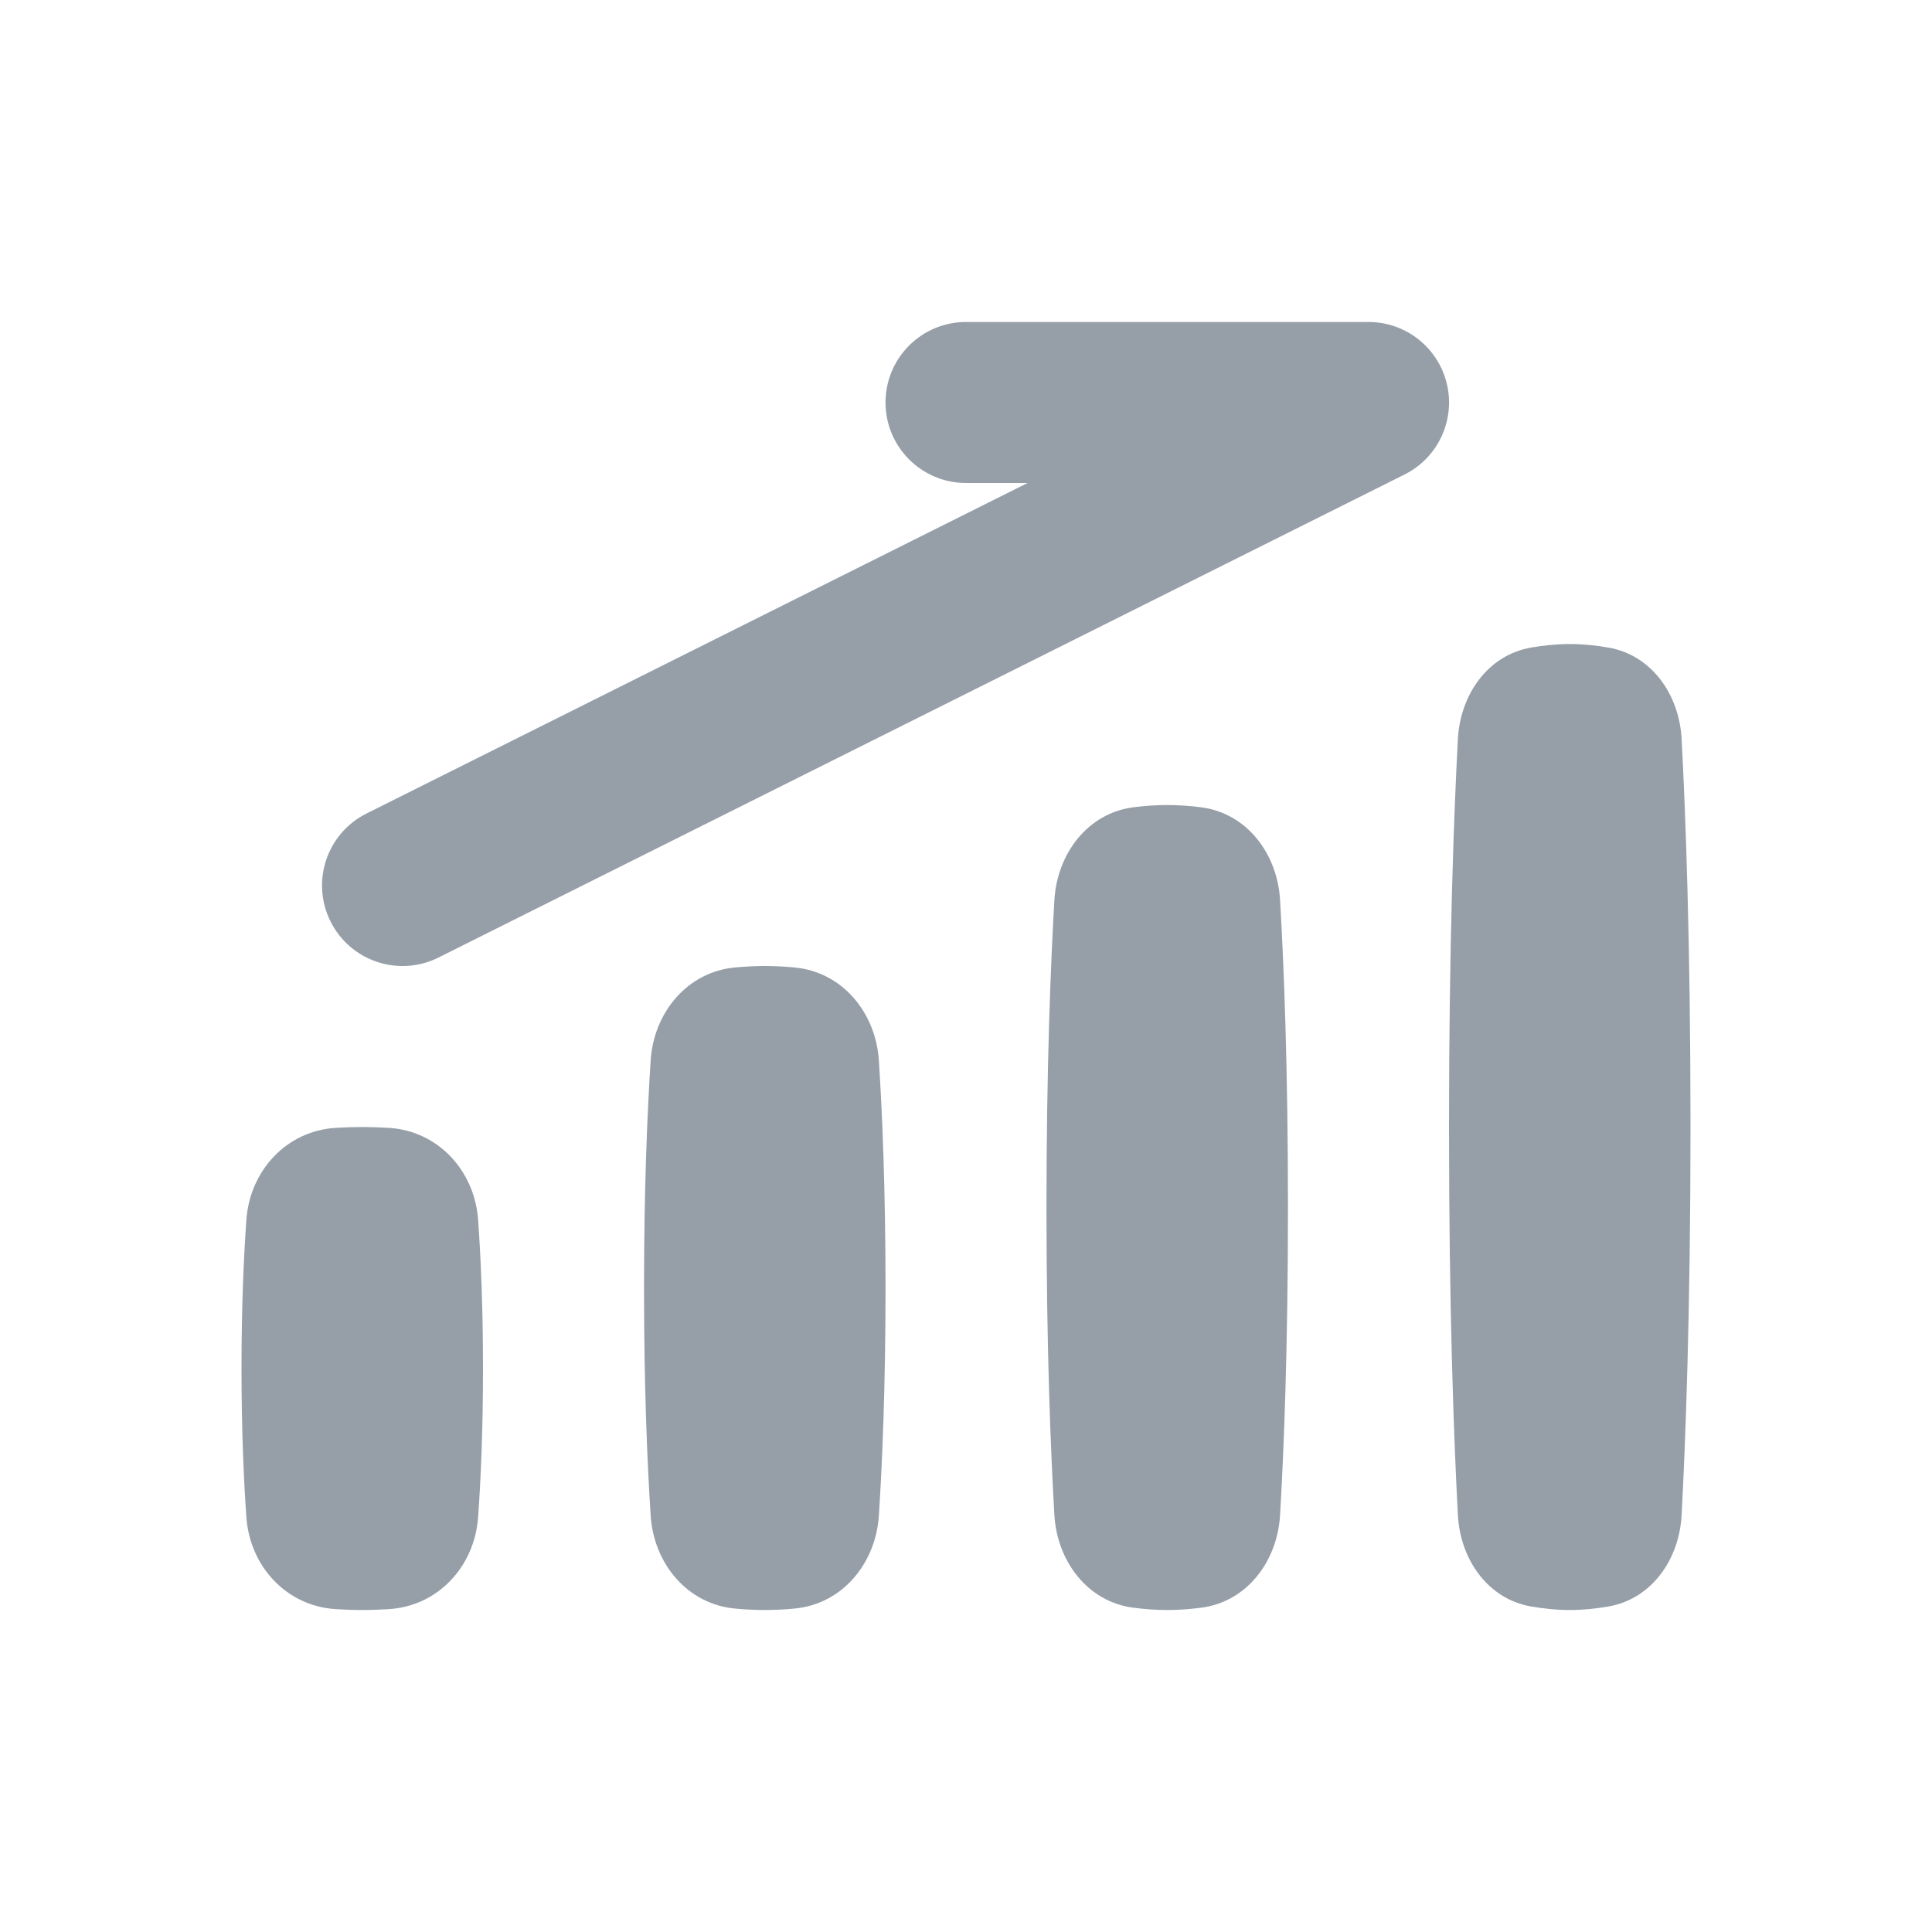 <?xml version="1.0" encoding="UTF-8"?> <svg xmlns="http://www.w3.org/2000/svg" width="32" height="32" viewBox="0 0 32 32" fill="none"><g clip-path="url(#clip0_1027_12045)"><path d="M26.637 26.609C27.36 26.485 27.815 25.825 27.853 25.092C27.918 23.869 28 21.711 28 18.668C28 15.624 27.918 13.465 27.853 12.242C27.815 11.509 27.36 10.849 26.637 10.725C26.433 10.69 26.217 10.667 26 10.667C25.783 10.667 25.567 10.69 25.363 10.725C24.64 10.849 24.186 11.509 24.147 12.242C24.082 13.465 24 15.624 24 18.668C24 21.711 24.082 23.869 24.147 25.092C24.185 25.825 24.64 26.485 25.363 26.609C25.567 26.644 25.783 26.667 26 26.667C26.217 26.667 26.433 26.644 26.637 26.609Z" fill="#969FA8"></path><path d="M14.667 6.667C14.667 5.93 15.264 5.333 16.001 5.333L22.667 5.333C23.286 5.333 23.823 5.759 23.965 6.36C24.107 6.962 23.817 7.583 23.264 7.859L7.264 15.859C6.605 16.189 5.804 15.922 5.475 15.263C5.145 14.604 5.412 13.804 6.071 13.474L17.019 8H16.001C15.264 8 14.667 7.403 14.667 6.667Z" fill="#969FA8"></path><path d="M14.557 25.103C14.505 25.897 13.95 26.571 13.157 26.643C12.998 26.658 12.832 26.667 12.667 26.667C12.501 26.667 12.336 26.658 12.176 26.643C11.384 26.571 10.828 25.897 10.777 25.103C10.722 24.251 10.667 22.989 10.667 21.334C10.667 19.679 10.722 18.416 10.777 17.564C10.828 16.77 11.384 16.096 12.176 16.024C12.336 16.009 12.501 16 12.667 16C12.832 16 12.998 16.009 13.157 16.024C13.95 16.096 14.505 16.77 14.557 17.564C14.612 18.416 14.667 19.679 14.667 21.334C14.667 22.989 14.612 24.251 14.557 25.103Z" fill="#969FA8"></path><path d="M21.202 25.093C21.158 25.859 20.654 26.532 19.893 26.629C19.712 26.652 19.523 26.667 19.333 26.667C19.144 26.667 18.954 26.652 18.773 26.629C18.013 26.531 17.509 25.859 17.464 25.094C17.403 24.041 17.333 22.333 17.333 20.001C17.333 17.668 17.403 15.959 17.464 14.907C17.509 14.142 18.013 13.469 18.773 13.371C18.954 13.348 19.144 13.334 19.333 13.334C19.523 13.334 19.712 13.348 19.893 13.371C20.654 13.469 21.158 14.142 21.202 14.907C21.264 15.959 21.333 17.668 21.333 20.001C21.333 22.333 21.264 24.041 21.202 25.093Z" fill="#969FA8"></path><path d="M6.442 26.652C7.256 26.601 7.86 25.945 7.919 25.131C7.963 24.516 8 23.692 8 22.667C8 21.642 7.963 20.818 7.919 20.202C7.86 19.389 7.256 18.732 6.442 18.681C6.297 18.672 6.149 18.667 6 18.667C5.851 18.667 5.703 18.672 5.558 18.681C4.744 18.732 4.14 19.389 4.081 20.202C4.037 20.818 4 21.642 4 22.667C4 23.692 4.037 24.516 4.081 25.132C4.14 25.945 4.744 26.601 5.558 26.652C5.703 26.661 5.851 26.667 6 26.667C6.149 26.667 6.297 26.661 6.442 26.652Z" fill="#969FA8"></path></g><defs><clipPath id="clip0_1027_12045"><rect width="32" height="32" fill="white"></rect></clipPath></defs></svg> 